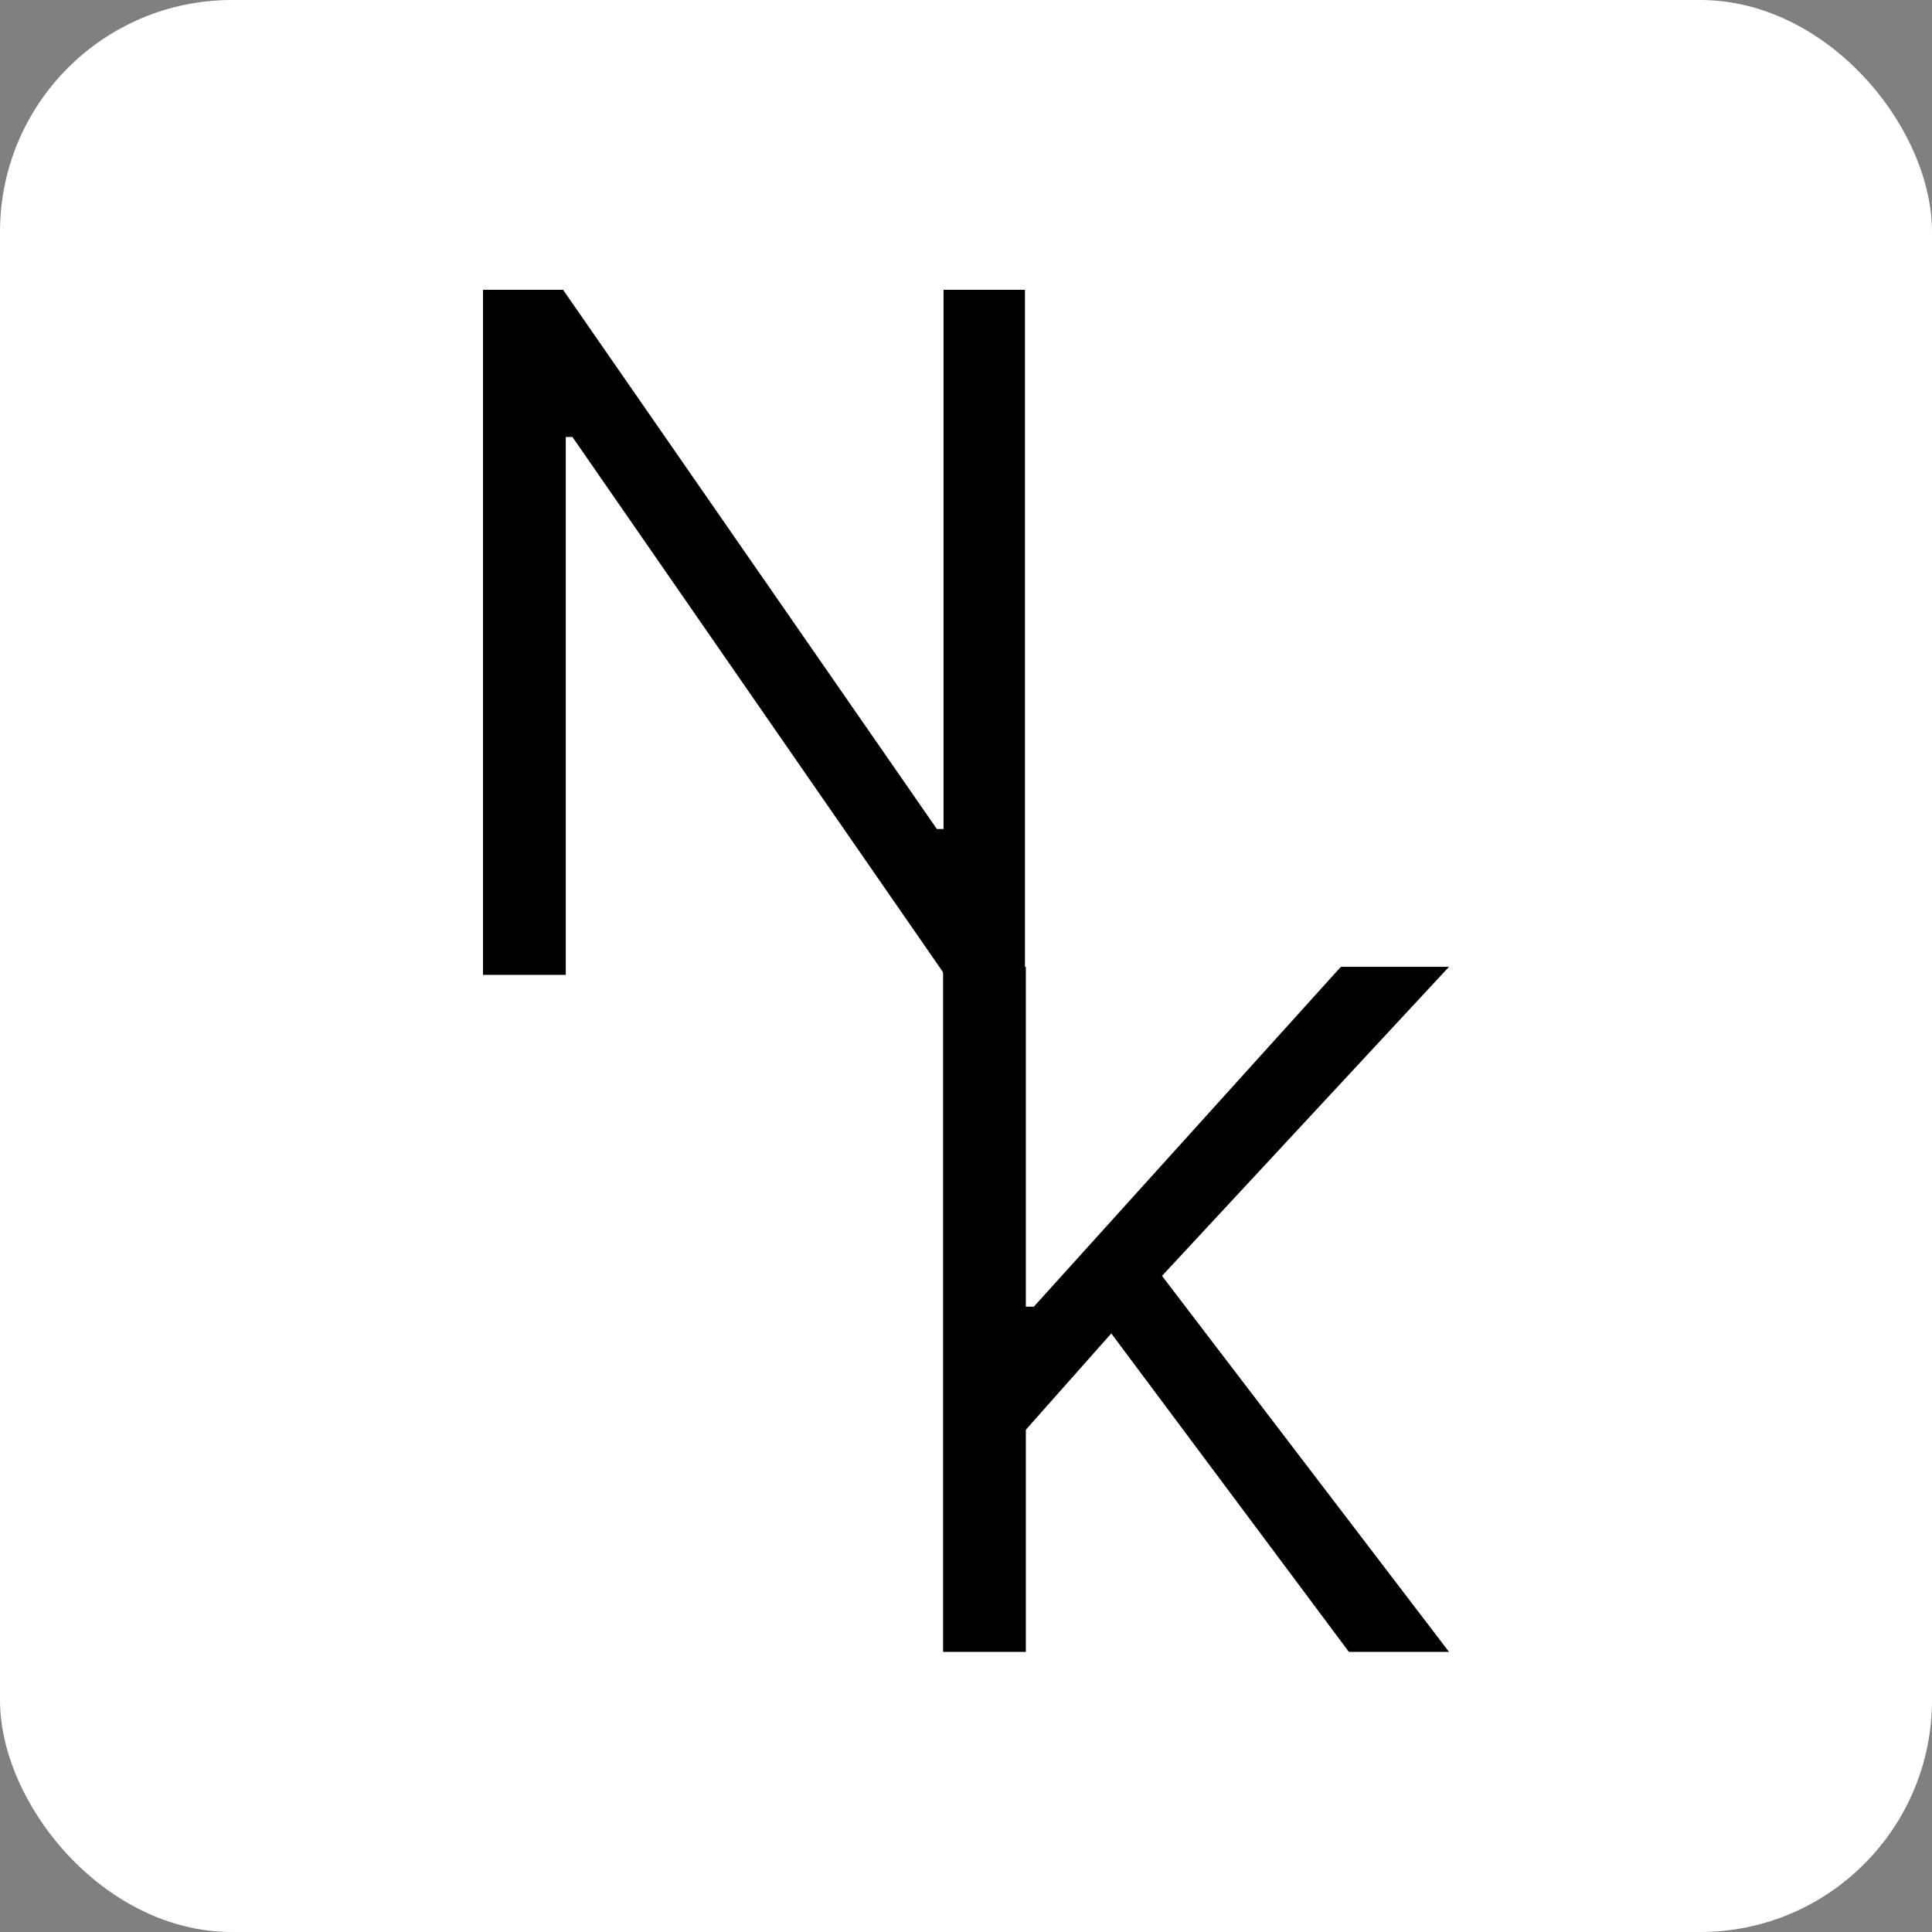 <?xml version="1.0" encoding="UTF-8"?> <svg xmlns="http://www.w3.org/2000/svg" width="200" height="200" viewBox="0 0 200 200" fill="none"><rect x="0" y="0" width="200" height="200" fill="#808080" stroke="none"/><rect width="200" height="200" rx="24" fill="white"></rect><path d="M106.103 30V100.916H97.812L59.258 45.236H58.568V100.916H50V30H58.291L96.983 85.818H97.674V30H106.103Z" fill="black"></path><path d="M97.628 171V100.084H106.195V135.265H107.024L138.807 100.084H150L120.29 132.08L150 171H139.636L115.039 138.035L106.195 148.008V171H97.628Z" fill="black"></path></svg> 